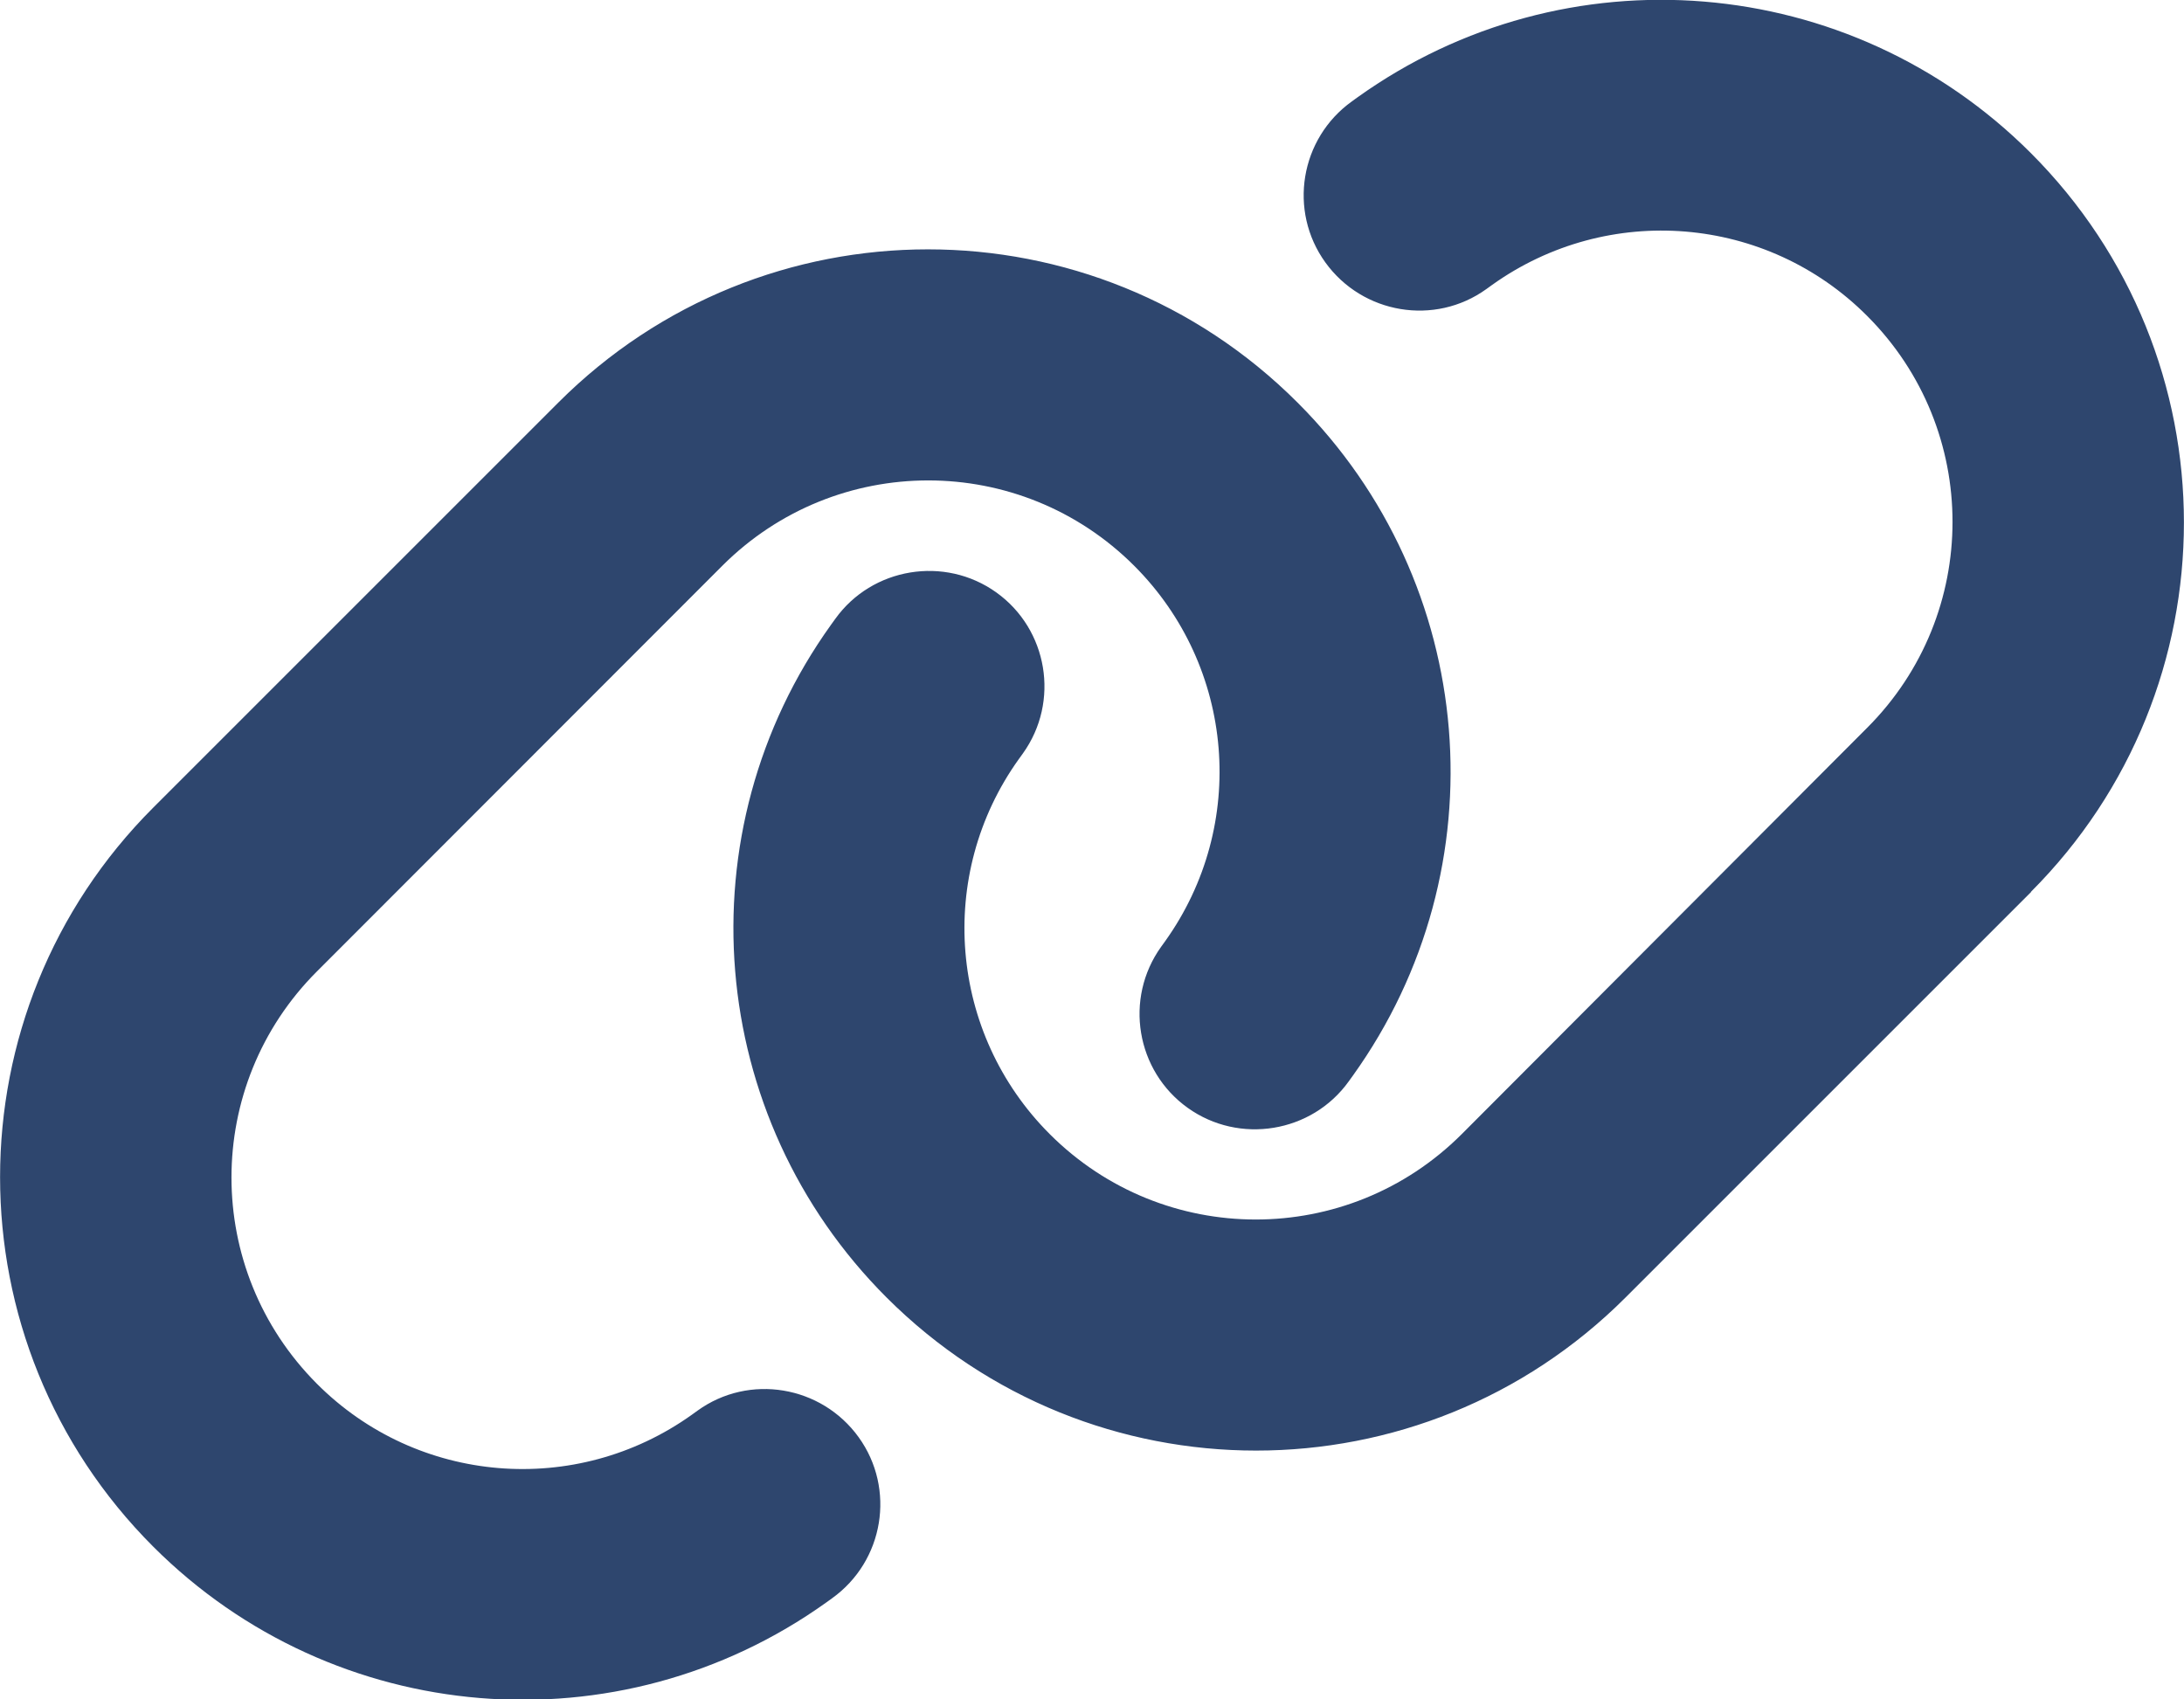 <?xml version="1.0" encoding="UTF-8"?> <svg xmlns="http://www.w3.org/2000/svg" id="Layer_2" viewBox="0 0 69.82 54.33"><defs><style>.cls-1{fill:#2e466e;stroke-width:0px;}</style></defs><g id="Layer_1-2"><path class="cls-1" d="M64.92,28.52c6.53-6.53,6.53-17.1,0-23.63-5.78-5.78-14.88-6.53-21.52-1.78l-.18.13c-1.66,1.19-2.04,3.5-.85,5.15s3.5,2.04,5.15.85l.18-.13c3.71-2.65,8.78-2.23,11.99.99,3.64,3.64,3.64,9.53,0,13.17l-12.96,12.99c-3.64,3.64-9.53,3.64-13.17,0-3.22-3.22-3.64-8.29-.99-11.99l.13-.18c1.19-1.66.8-3.97-.85-5.15s-3.97-.8-5.15.85l-.13.18c-4.76,6.63-4.01,15.73,1.77,21.51,6.53,6.53,17.1,6.53,23.63,0l12.97-12.97ZM4.9,25.82c-6.53,6.53-6.53,17.1,0,23.63,5.78,5.78,14.88,6.53,21.52,1.78l.18-.13c1.66-1.19,2.04-3.5.85-5.15s-3.5-2.04-5.15-.85l-.18.13c-3.71,2.65-8.78,2.23-11.99-.99-3.64-3.65-3.64-9.54,0-13.18l12.96-12.97c3.64-3.64,9.53-3.64,13.17,0,3.22,3.22,3.64,8.29.99,12l-.13.18c-1.19,1.66-.8,3.97.85,5.15s3.97.8,5.15-.85l.13-.18c4.76-6.64,4.01-15.75-1.77-21.52-6.53-6.53-17.1-6.53-23.63,0l-12.97,12.97Z"></path></g></svg> 